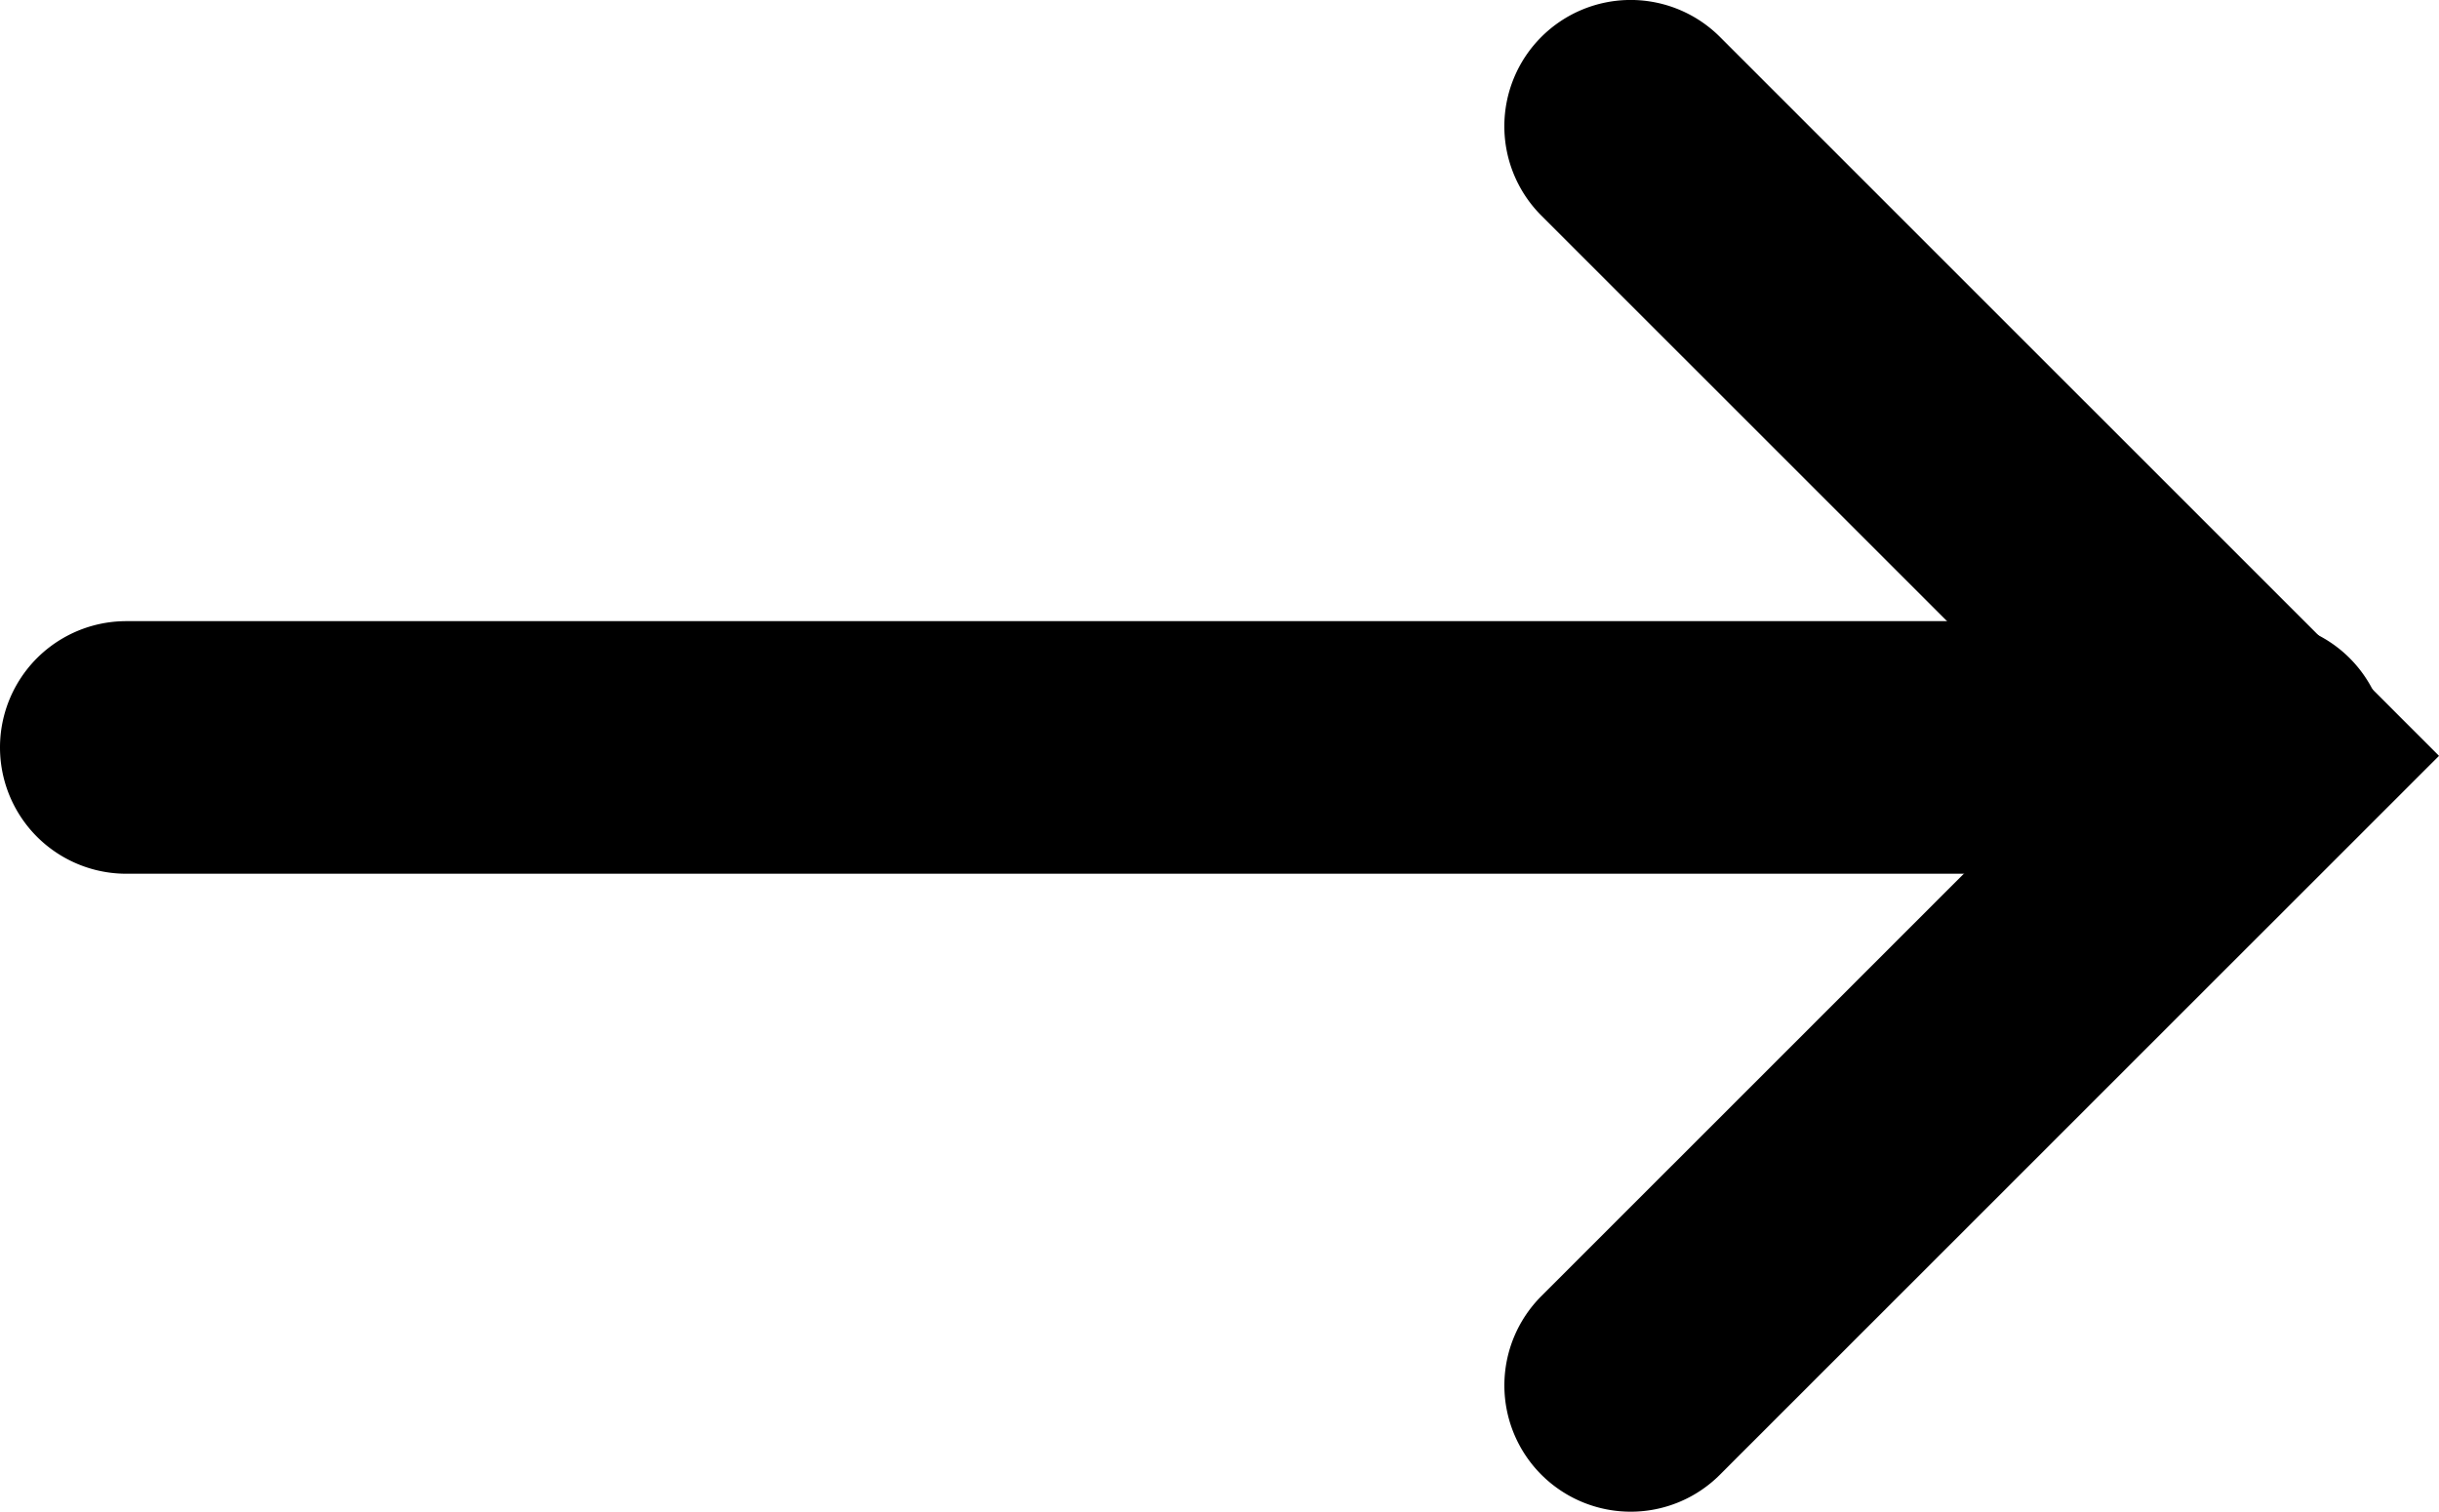 <svg xmlns="http://www.w3.org/2000/svg" width="38.621" height="23.941" viewBox="0 0 38.621 23.941">
  <g id="Group_11" data-name="Group 11" transform="translate(2 2)">
    <path id="Path_25" data-name="Path 25" d="M7440.332,189.376H7406.54a2,2,0,0,1,0-4h33.792a2,2,0,0,1,0,4Z" transform="translate(-7406.54 -177.539)" fill="currentColor"/>
    <path id="Path_26" data-name="Path 26" d="M7427.915,202.394a2,2,0,0,1-1.414-3.414l8.557-8.556-8.557-8.556a2,2,0,1,1,2.828-2.829l11.386,11.385-11.386,11.384A1.994,1.994,0,0,1,7427.915,202.394Z" transform="translate(-7404.094 -180.454)" fill="currentColor"/>
  </g>
</svg>
